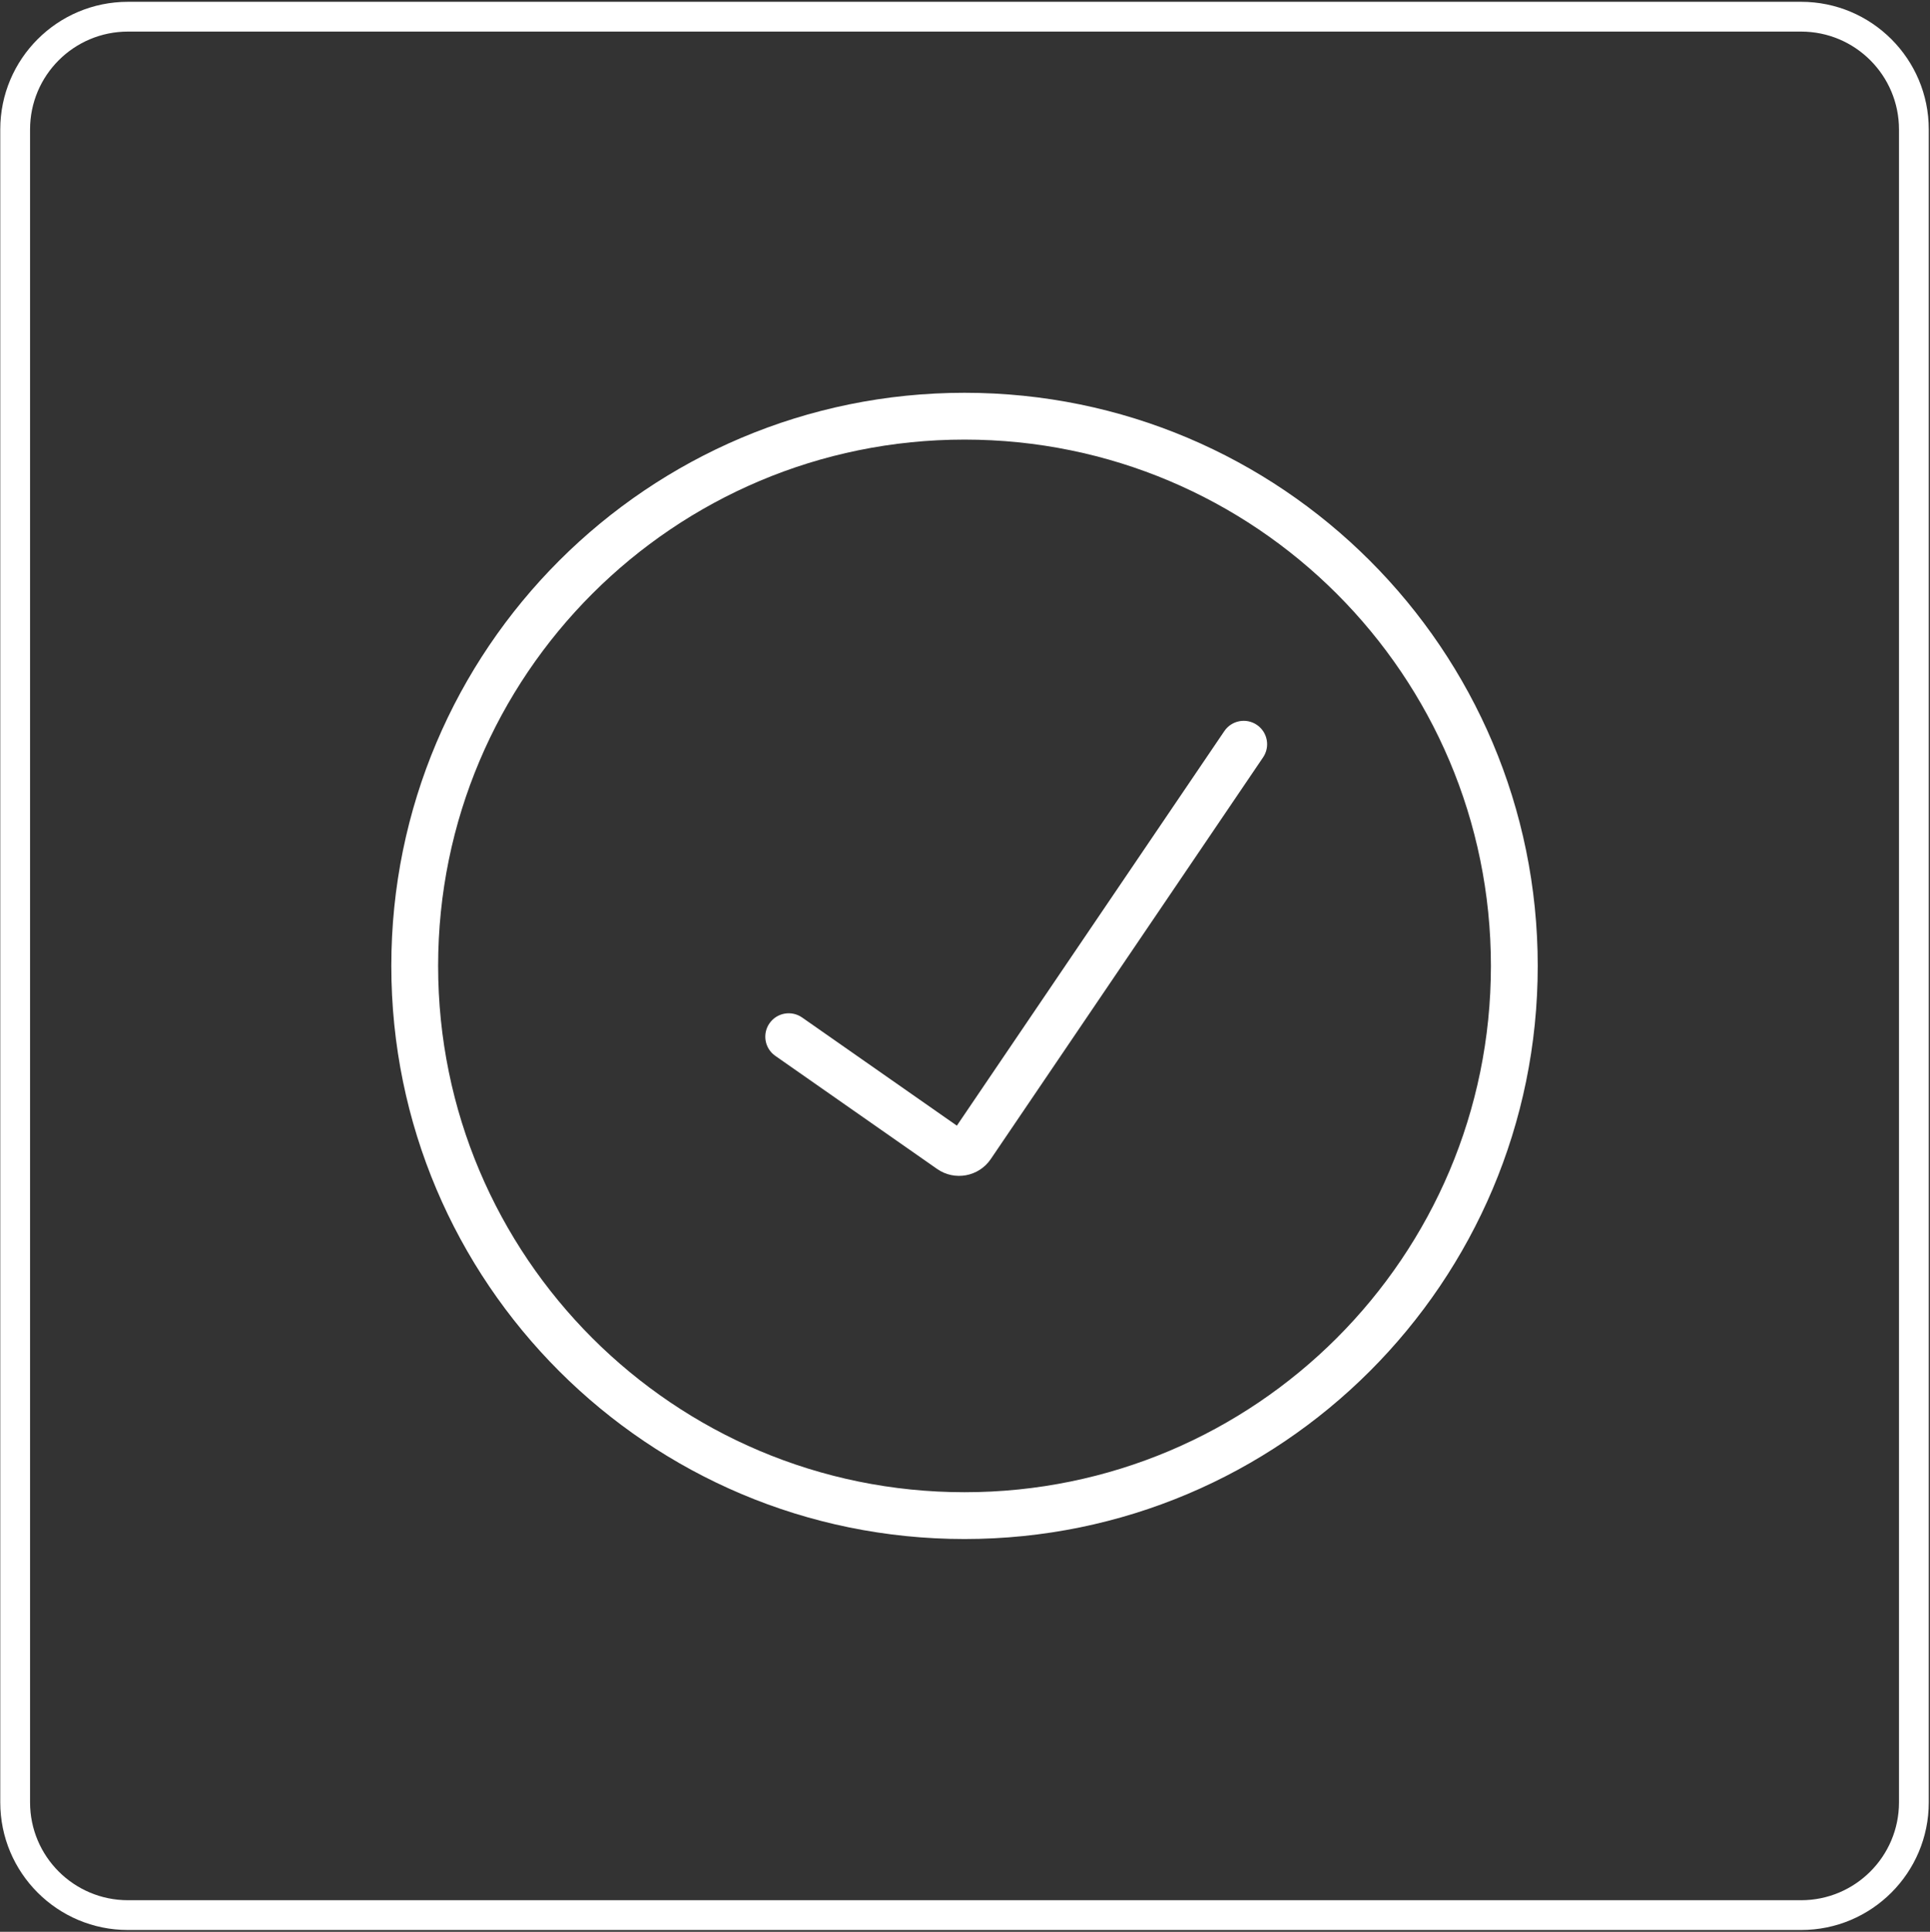 <?xml version="1.0" encoding="UTF-8"?> <svg xmlns="http://www.w3.org/2000/svg" width="907" height="908" viewBox="0 0 907 908" fill="none"><rect x="0" y="0" width="907" height="908" fill="#333333" stroke="none"/> <path fill-rule="evenodd" clip-rule="evenodd" d="M846.425 14.851H60.125C34.72 14.851 14.125 35.445 14.125 60.85V847.15C14.125 872.555 34.72 893.15 60.125 893.15H846.425C871.83 893.15 892.425 872.556 892.425 847.15V60.851C892.425 35.446 871.83 14.851 846.425 14.851ZM60.125 0.851C26.988 0.851 0.125 27.713 0.125 60.85V847.15C0.125 880.287 26.988 907.15 60.125 907.15H846.425C879.562 907.15 906.425 880.288 906.425 847.15V60.851C906.425 27.713 879.562 0.851 846.425 0.851H60.125Z" fill="white"></path> <path fill-rule="evenodd" clip-rule="evenodd" d="M590.655 340.697C595.684 344.106 596.997 350.946 593.589 355.974L465.612 544.791C459.977 553.104 448.63 555.199 440.399 549.445L364.349 496.281C359.37 492.8 358.155 485.942 361.636 480.963C365.117 475.984 371.975 474.769 376.954 478.25L449.678 529.088L575.378 343.631C578.786 338.602 585.626 337.289 590.655 340.697Z" fill="white"></path> <path fill-rule="evenodd" clip-rule="evenodd" d="M453.275 701.38C589.9 701.38 700.655 590.624 700.655 454C700.655 317.376 589.9 206.62 453.275 206.62C316.651 206.62 205.896 317.376 205.896 454C205.896 590.624 316.651 701.38 453.275 701.38ZM453.275 723.38C602.05 723.38 722.655 602.774 722.655 454C722.655 305.226 602.05 184.62 453.275 184.62C304.501 184.62 183.896 305.226 183.896 454C183.896 602.774 304.501 723.38 453.275 723.38Z" fill="white"></path> </svg> 